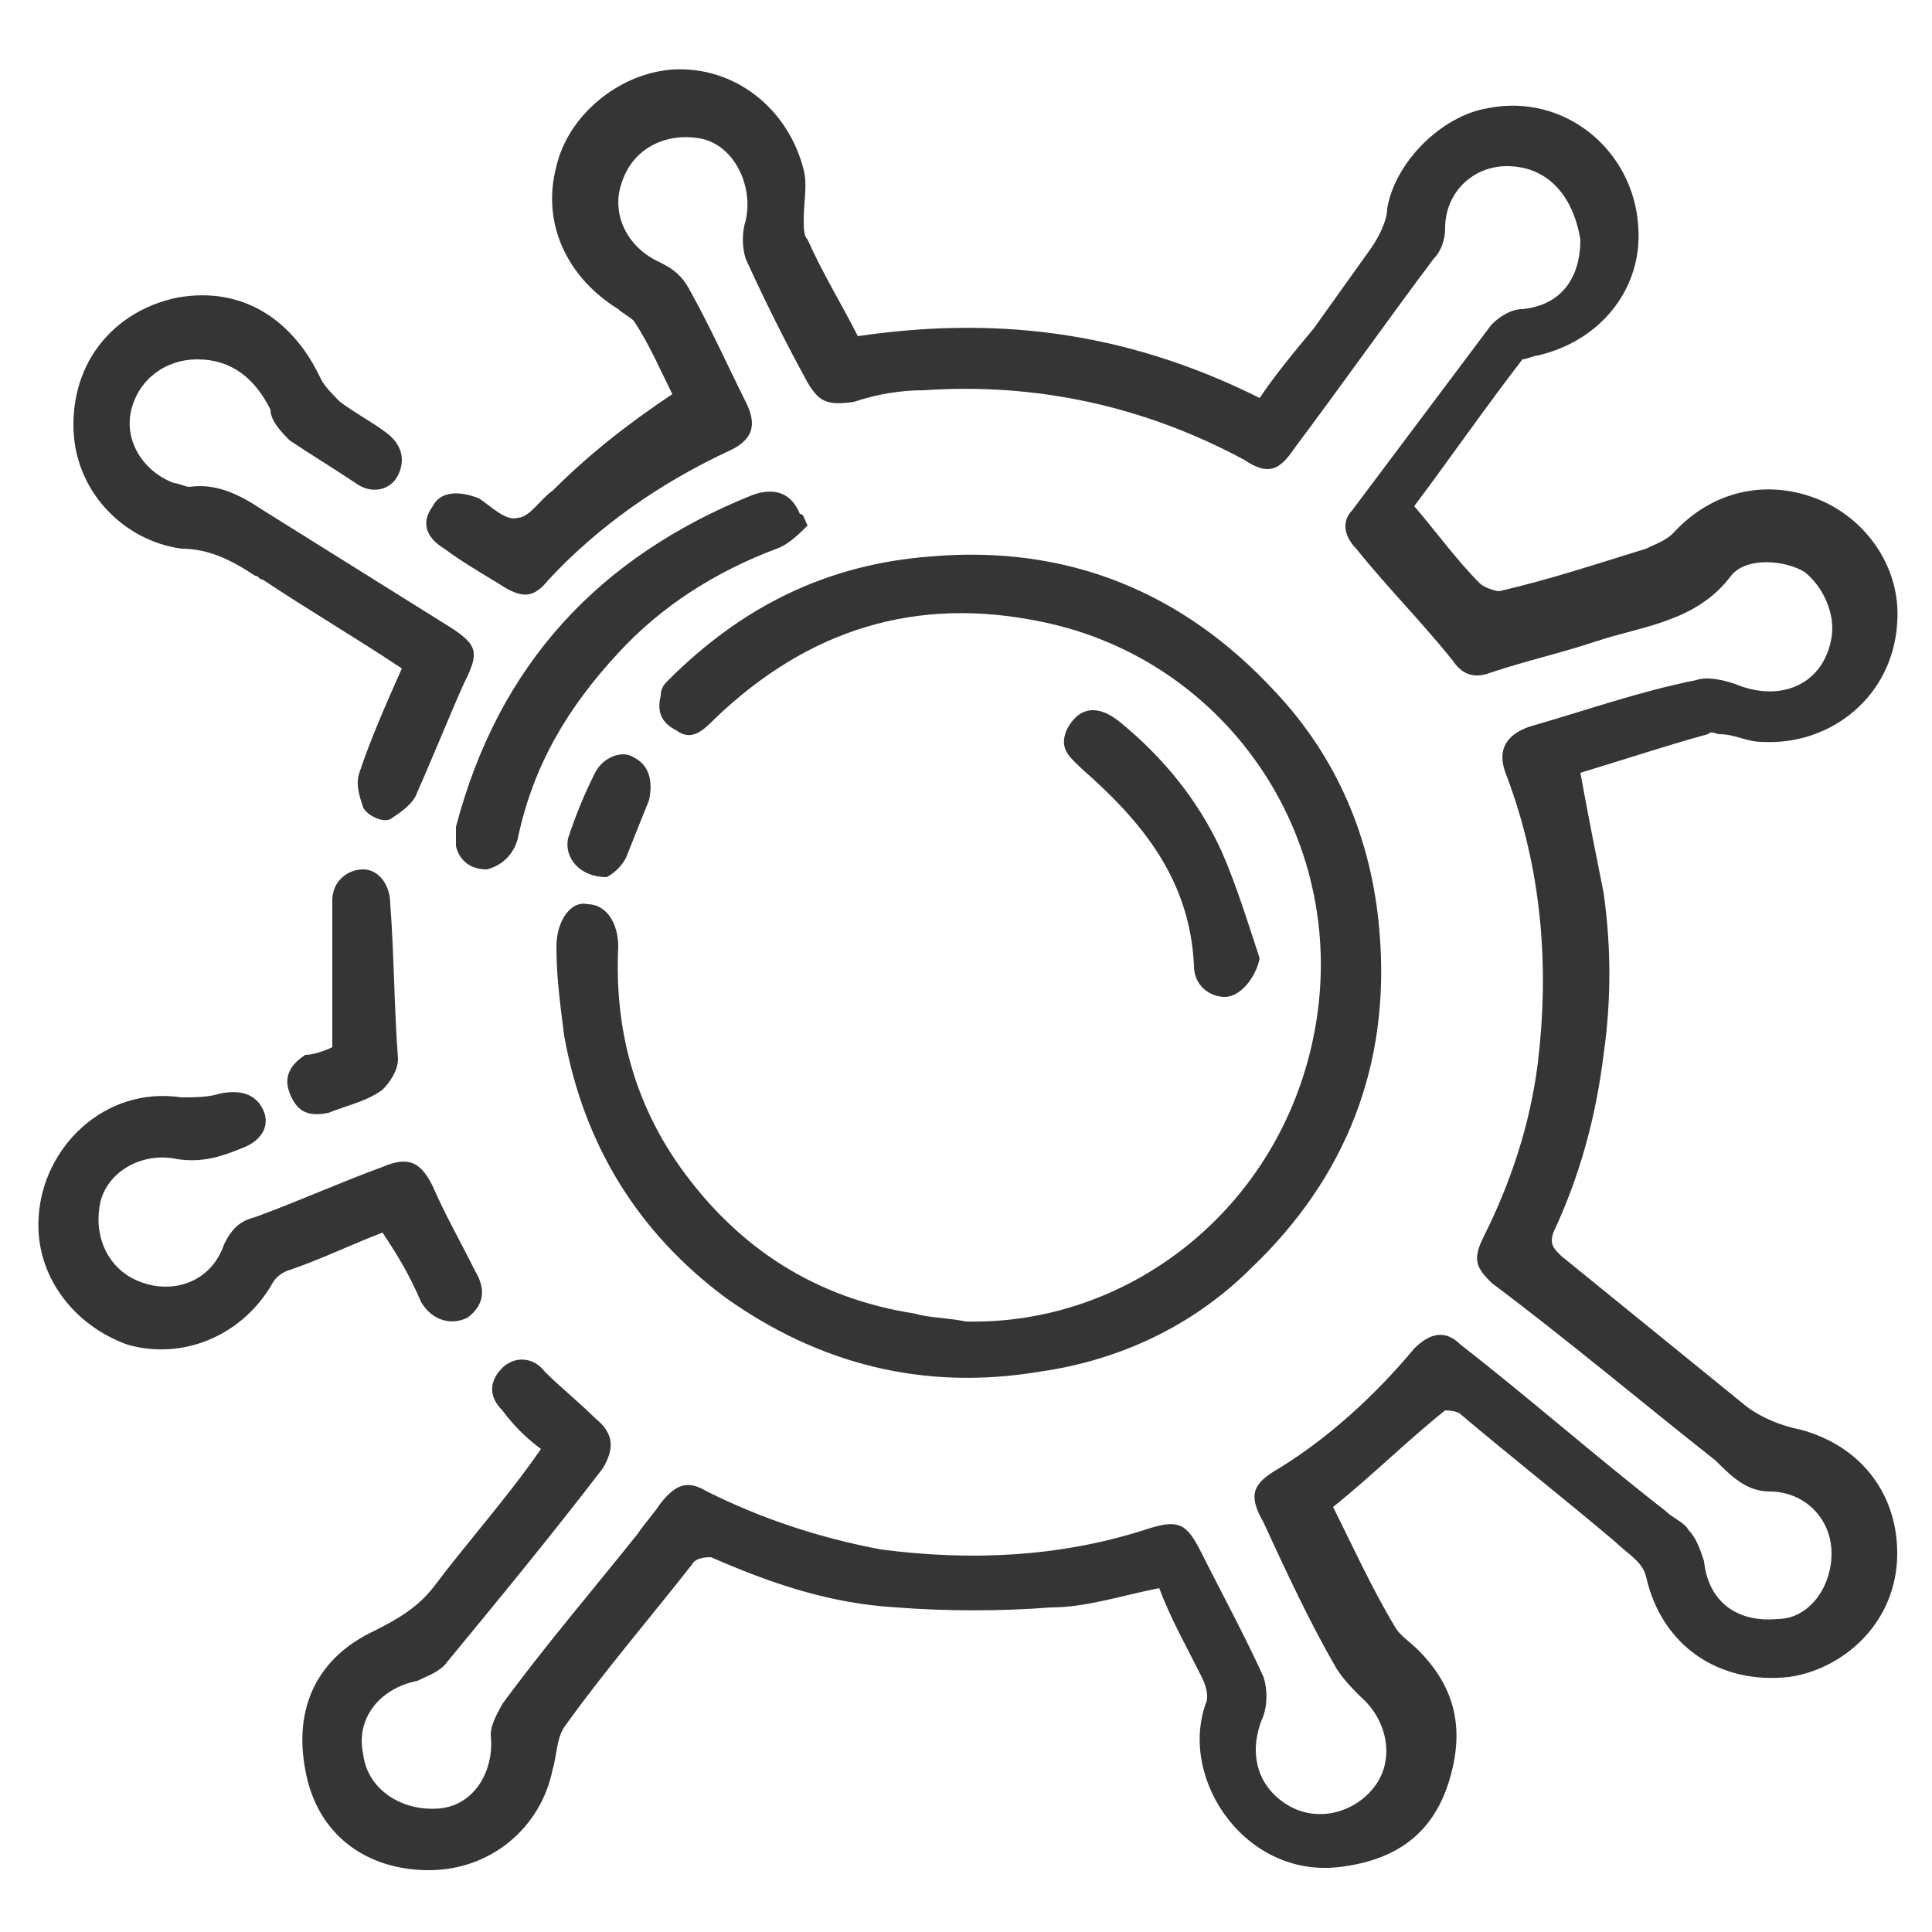 <?xml version="1.0" encoding="UTF-8"?> <!-- Generator: Adobe Illustrator 25.3.1, SVG Export Plug-In . SVG Version: 6.00 Build 0) --> <svg xmlns="http://www.w3.org/2000/svg" xmlns:xlink="http://www.w3.org/1999/xlink" id="Layer_1" x="0px" y="0px" viewBox="0 0 50 50" style="enable-background:new 0 0 50 50;" xml:space="preserve"> <style type="text/css"> .st0{fill:#353535;} </style> <g id="R3gHCo_1_"> <g> <path class="st0" d="M17.4,10.2c-0.3-0.6-0.6-1.3-1-1.9C16.3,8.2,16.1,8.1,16,8c-1.3-0.8-2-2.2-1.6-3.7c0.3-1.3,1.6-2.4,3-2.5 c1.6-0.1,3,1,3.4,2.6c0.1,0.4,0,0.8,0,1.3c0,0.2,0,0.4,0.1,0.5c0.4,0.9,0.9,1.7,1.3,2.5c3.4-0.5,6.8-0.2,10.4,1.6 c0.4-0.6,0.9-1.2,1.4-1.8c0.5-0.7,1-1.4,1.5-2.1c0.2-0.3,0.4-0.7,0.4-1c0.2-1.2,1.4-2.4,2.6-2.6c2-0.4,3.8,1.1,3.9,3.1 c0.1,1.5-0.9,2.9-2.6,3.3c-0.1,0-0.3,0.1-0.4,0.1c-1,1.3-1.9,2.6-2.8,3.8c0.6,0.7,1.1,1.4,1.7,2c0.1,0.1,0.4,0.2,0.5,0.2 c1.3-0.3,2.5-0.7,3.8-1.1c0.2-0.1,0.5-0.2,0.7-0.4c1-1.1,2.4-1.4,3.7-0.9c1.3,0.5,2.2,1.8,2.1,3.2c-0.1,1.9-1.7,3.2-3.5,3.1 c-0.4,0-0.7-0.2-1.1-0.2c-0.1,0-0.2-0.1-0.3,0c-1.1,0.3-2.3,0.7-3.3,1c0.2,1.1,0.4,2.1,0.6,3.1c0.2,1.4,0.2,2.8,0,4.2 c-0.2,1.6-0.6,3.1-1.3,4.6c-0.1,0.3,0,0.4,0.2,0.6c1.6,1.3,3.2,2.6,4.8,3.9c0.4,0.3,0.9,0.5,1.4,0.6c1.5,0.4,2.5,1.6,2.5,3.2 c0,1.8-1.4,3-2.8,3.2c-1.8,0.2-3.3-0.8-3.7-2.6c-0.1-0.4-0.5-0.6-0.8-0.9c-1.3-1.1-2.7-2.2-4-3.3c-0.1-0.1-0.4-0.1-0.4-0.1 c-1,0.8-1.9,1.7-2.9,2.5c0.5,1,1,2.1,1.6,3.1c0.1,0.2,0.4,0.4,0.6,0.6c1,1,1.2,2.1,0.8,3.4c-0.4,1.3-1.3,2-2.7,2.2 c-2.5,0.4-4.3-2.2-3.6-4.2c0.1-0.2,0-0.5-0.1-0.7c-0.4-0.8-0.8-1.5-1.1-2.3c-1,0.2-1.9,0.5-2.8,0.5c-1.3,0.1-2.7,0.1-4,0 c-1.7-0.1-3.2-0.6-4.8-1.3c-0.1,0-0.4,0-0.5,0.2c-1.1,1.4-2.3,2.8-3.3,4.2c-0.2,0.3-0.2,0.8-0.3,1.1c-0.3,1.5-1.6,2.6-3.2,2.6 c-1.6,0-2.9-0.9-3.2-2.6c-0.3-1.6,0.3-2.9,1.8-3.6c0.6-0.3,1.1-0.6,1.5-1.1c0.9-1.2,1.9-2.3,2.8-3.6c-0.4-0.3-0.7-0.6-1-1 c-0.4-0.4-0.3-0.8,0-1.1c0.3-0.3,0.8-0.3,1.1,0.1c0.4,0.4,0.9,0.8,1.3,1.2c0.5,0.4,0.5,0.8,0.2,1.3c-1.3,1.7-2.7,3.4-4.1,5.1 c-0.2,0.2-0.5,0.3-0.7,0.4c-1,0.2-1.6,1-1.4,1.9c0.1,0.9,1,1.5,2,1.4c0.9-0.1,1.4-1,1.3-1.9c0-0.3,0.2-0.6,0.3-0.8 c1.1-1.5,2.3-2.9,3.5-4.4c0.2-0.3,0.4-0.5,0.6-0.8c0.4-0.5,0.7-0.6,1.2-0.3c1.4,0.7,2.9,1.2,4.5,1.5c2.3,0.3,4.6,0.2,6.8-0.5 c0.9-0.3,1.1-0.2,1.5,0.6c0.5,1,1.1,2.1,1.6,3.2c0.1,0.3,0.1,0.7,0,1c-0.4,0.9-0.2,1.8,0.6,2.3c0.8,0.5,1.8,0.2,2.3-0.5 c0.5-0.7,0.3-1.7-0.4-2.3c-0.2-0.2-0.4-0.4-0.6-0.7c-0.7-1.2-1.3-2.5-1.9-3.8c-0.4-0.7-0.3-1,0.4-1.4c1.3-0.8,2.5-1.9,3.5-3.1 c0.4-0.4,0.8-0.5,1.2-0.1c1.8,1.4,3.5,2.9,5.3,4.3c0.2,0.2,0.5,0.3,0.6,0.5c0.2,0.2,0.3,0.5,0.4,0.8c0.1,1,0.8,1.6,1.9,1.5 c0.8,0,1.4-0.8,1.4-1.7c0-0.9-0.7-1.6-1.6-1.6c-0.6,0-1-0.4-1.4-0.8c-1.9-1.5-3.8-3.1-5.8-4.6c-0.4-0.4-0.5-0.6-0.2-1.2 c0.7-1.4,1.2-2.9,1.4-4.5c0.3-2.5,0.1-5-0.8-7.4c-0.3-0.7,0-1.1,0.6-1.3c1.4-0.4,2.8-0.9,4.3-1.2c0.3-0.1,0.7,0,1,0.1 c1.2,0.5,2.3,0,2.5-1.2c0.1-0.6-0.2-1.3-0.7-1.7c-0.5-0.3-1.5-0.4-1.9,0.1c-0.9,1.2-2.3,1.3-3.5,1.7c-0.9,0.3-1.8,0.5-2.7,0.8 c-0.5,0.2-0.8,0-1-0.3c-0.8-1-1.7-1.9-2.5-2.9c-0.3-0.3-0.4-0.7-0.1-1c1.2-1.6,2.4-3.2,3.6-4.8c0.2-0.2,0.5-0.4,0.8-0.4 c1-0.1,1.5-0.8,1.5-1.8C40.7,5,40,4.3,39,4.3c-0.9,0-1.6,0.7-1.6,1.6c0,0.3-0.1,0.6-0.3,0.8c-1.2,1.6-2.4,3.3-3.6,4.9 c-0.4,0.6-0.7,0.7-1.3,0.3c-2.6-1.4-5.4-2-8.3-1.8c-0.6,0-1.2,0.1-1.8,0.3c-0.7,0.1-0.9,0-1.2-0.5c-0.6-1.1-1.1-2.1-1.6-3.2 c-0.1-0.3-0.1-0.7,0-1c0.2-0.9-0.3-1.9-1.1-2.1c-0.9-0.2-1.8,0.2-2.1,1.1c-0.3,0.8,0.1,1.7,1,2.1c0.4,0.2,0.6,0.4,0.8,0.8 c0.5,0.9,0.9,1.8,1.4,2.8c0.3,0.6,0.2,1-0.5,1.3c-1.7,0.8-3.3,1.9-4.6,3.3c-0.4,0.5-0.7,0.5-1.3,0.1c-0.5-0.3-1-0.6-1.4-0.9 c-0.5-0.3-0.6-0.7-0.3-1.1c0.2-0.4,0.7-0.4,1.2-0.2c0.3,0.2,0.7,0.6,1,0.5c0.3,0,0.6-0.5,0.9-0.7C15.2,11.8,16.2,11,17.4,10.2z"></path> <path class="st0" d="M25,34.2c4.2,0.1,8.1-2.9,9-7.4c1-5-2.2-9.7-7-10.7c-3.3-0.7-6.1,0.2-8.5,2.5c-0.3,0.3-0.6,0.6-1,0.3 c-0.4-0.2-0.5-0.5-0.4-0.9c0-0.2,0.1-0.3,0.2-0.4c1.9-1.9,4.1-3,6.8-3.2c3.5-0.3,6.5,0.9,8.9,3.5c1.6,1.7,2.5,3.8,2.7,6.2 c0.3,3.5-0.9,6.4-3.3,8.7c-1.5,1.5-3.4,2.4-5.5,2.7c-3,0.5-5.7-0.2-8.1-1.9c-2.3-1.7-3.7-4-4.2-6.8c-0.1-0.8-0.2-1.5-0.2-2.3 c0-0.7,0.4-1.2,0.8-1.1c0.5,0,0.8,0.5,0.8,1.1c-0.1,2.1,0.4,4,1.6,5.7c1.5,2.1,3.5,3.4,6.1,3.8C24,34.1,24.5,34.1,25,34.2z"></path> <path class="st0" d="M10.4,17.3c-1.2-0.8-2.4-1.5-3.6-2.3c-0.1,0-0.1-0.1-0.2-0.1c-0.6-0.4-1.2-0.7-1.9-0.7 C3.2,14,1.9,12.7,1.9,11c0-1.8,1.2-3,2.7-3.3c1.7-0.3,3,0.6,3.7,2.1c0.1,0.2,0.3,0.4,0.5,0.6c0.4,0.3,0.8,0.5,1.2,0.8 c0.4,0.3,0.5,0.7,0.3,1.1c-0.2,0.4-0.7,0.5-1.1,0.2c-0.6-0.4-1.1-0.7-1.7-1.1c-0.2-0.2-0.5-0.5-0.5-0.8C6.6,9.8,6,9.3,5.1,9.3 c-0.8,0-1.5,0.5-1.7,1.3c-0.2,0.8,0.3,1.6,1.1,1.9c0.1,0,0.3,0.1,0.4,0.1c0.7-0.1,1.3,0.2,1.9,0.6c1.6,1,3.2,2,4.8,3 c0.8,0.5,0.8,0.7,0.4,1.5c-0.4,0.9-0.8,1.9-1.2,2.8c-0.1,0.3-0.4,0.5-0.7,0.7c-0.2,0.1-0.6-0.1-0.7-0.3c-0.1-0.3-0.2-0.6-0.1-0.9 C9.6,19.1,10,18.2,10.4,17.3z"></path> <path class="st0" d="M9.9,31.9c-0.8,0.3-1.6,0.7-2.5,1c-0.2,0.1-0.3,0.2-0.4,0.4c-0.8,1.3-2.3,1.9-3.7,1.5C1.9,34.3,0.9,33,1,31.5 c0.1-1.8,1.7-3.4,3.7-3.1c0.3,0,0.7,0,1-0.1c0.5-0.1,0.9,0,1.1,0.4c0.2,0.4,0,0.8-0.5,1c-0.5,0.2-1,0.4-1.7,0.3 c-0.9-0.2-1.8,0.3-2,1.1c-0.2,0.9,0.2,1.8,1.1,2.1c0.9,0.3,1.8-0.1,2.1-1c0.2-0.4,0.4-0.6,0.8-0.7c1.1-0.4,2.2-0.9,3.3-1.3 c0.7-0.3,1-0.1,1.3,0.5c0.3,0.7,0.7,1.4,1.1,2.2c0.3,0.5,0.2,0.9-0.2,1.2c-0.4,0.2-0.9,0.1-1.2-0.4C10.6,33,10.3,32.5,9.9,31.9z"></path> <path class="st0" d="M20.9,13.6c-0.2,0.2-0.5,0.5-0.8,0.6c-1.6,0.6-3,1.5-4.1,2.7c-1.3,1.4-2.2,2.9-2.6,4.8 c-0.1,0.4-0.4,0.7-0.8,0.8c-0.4,0-0.7-0.2-0.8-0.6c0-0.2,0-0.4,0-0.5c1.1-4.2,3.7-7,7.7-8.6c0.6-0.2,1,0,1.2,0.5 C20.8,13.3,20.8,13.4,20.9,13.6z"></path> <path class="st0" d="M32.6,24.8c-0.1,0.5-0.5,1-0.9,1c-0.4,0-0.8-0.3-0.8-0.8c-0.1-2.2-1.3-3.7-2.9-5.1c-0.3-0.3-0.6-0.5-0.4-1 c0.3-0.6,0.8-0.7,1.4-0.2c1.1,0.9,2,2,2.6,3.3C32,22.9,32.3,23.9,32.6,24.8z"></path> <path class="st0" d="M8.6,27.1c0-1.3,0-2.5,0-3.8c0-0.5,0.4-0.8,0.8-0.8c0.4,0,0.7,0.4,0.7,0.9c0.1,1.3,0.1,2.7,0.2,4 c0,0.3-0.2,0.6-0.4,0.8c-0.4,0.3-0.9,0.4-1.4,0.6c-0.5,0.1-0.8,0-1-0.5c-0.2-0.5,0.1-0.8,0.4-1C8.1,27.3,8.4,27.2,8.6,27.1z"></path> <path class="st0" d="M15.7,22.7c-0.7,0-1.1-0.5-1-1c0.2-0.6,0.4-1.1,0.7-1.7c0.2-0.4,0.7-0.6,1-0.4c0.4,0.2,0.5,0.6,0.4,1.1 c-0.2,0.5-0.4,1-0.6,1.5C16.1,22.4,15.9,22.6,15.7,22.7z"></path> </g> </g> </svg> 